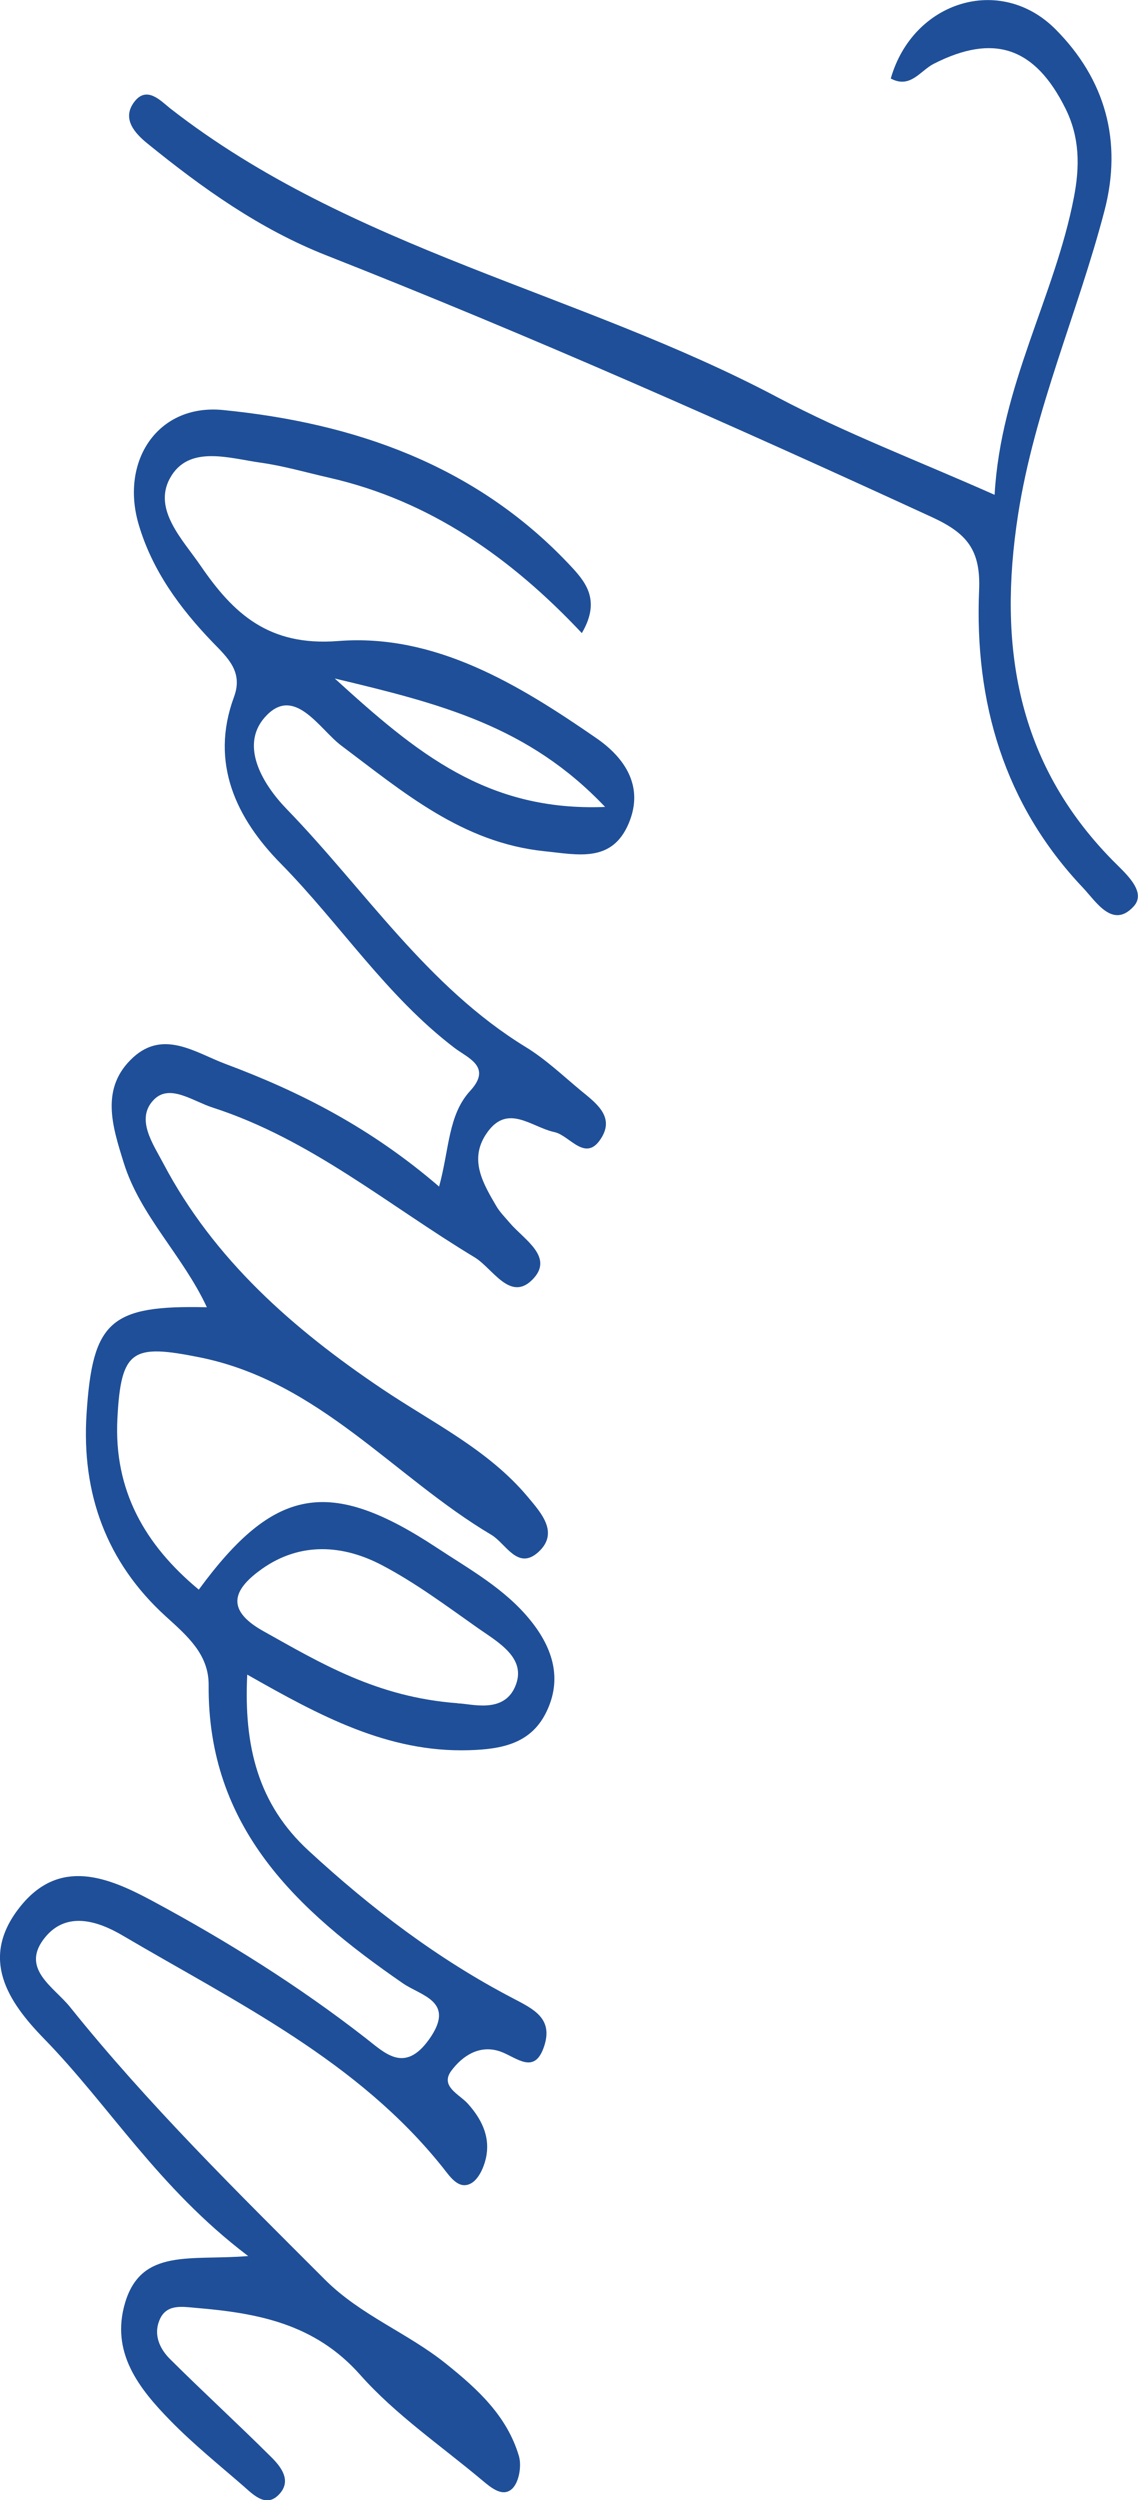 <?xml version="1.0" encoding="UTF-8"?>
<svg id="_レイヤー_2" data-name="レイヤー 2" xmlns="http://www.w3.org/2000/svg" viewBox="0 0 70.47 154.76">
  <defs>
    <style>
      .cls-1 {
        fill: #1f4f98;
      }
    </style>
  </defs>
  <g id="design">
    <g>
      <path class="cls-1" d="M15.34,139.63c-5.55-4.21-8.56-9.28-12.62-13.44-2.24-2.3-3.98-4.95-1.53-8.09,2.47-3.18,5.53-1.89,8.25-.43,4.61,2.48,9.04,5.25,13.19,8.48,1.19,.92,2.41,2.23,3.94,.09,1.68-2.36-.49-2.69-1.62-3.47-6.55-4.52-12.1-9.63-12.03-18.47,.01-1.9-1.33-3.04-2.66-4.25-3.67-3.34-5.22-7.6-4.9-12.54,.37-5.73,1.46-6.73,7.45-6.59-1.5-3.22-4.13-5.66-5.15-8.95-.7-2.25-1.48-4.63,.59-6.52,1.89-1.72,3.86-.29,5.69,.4,4.64,1.73,9.02,3.96,13.25,7.6,.64-2.32,.55-4.43,1.93-5.93,1.37-1.49-.16-2.03-.97-2.65-4.22-3.21-7.09-7.68-10.76-11.41-2.73-2.77-4.42-6.2-2.9-10.32,.58-1.56-.4-2.43-1.32-3.38-2.04-2.12-3.76-4.47-4.59-7.32-1.14-3.92,1.2-7.45,5.22-7.06,8.11,.8,15.61,3.39,21.42,9.53,.98,1.04,2.04,2.18,.81,4.28-4.39-4.67-9.41-8.2-15.65-9.62-1.41-.32-2.81-.73-4.24-.93-1.98-.28-4.48-1.12-5.62,.97-1.06,1.95,.81,3.81,1.91,5.42,2.01,2.93,4.19,4.99,8.51,4.65,6-.47,11.18,2.69,16,6.02,1.72,1.19,2.96,2.95,2,5.25-1.04,2.49-3.17,1.95-5.24,1.74-5.08-.53-8.72-3.65-12.57-6.54-1.32-.99-2.84-3.67-4.6-1.89-1.76,1.77-.32,4.23,1.23,5.83,4.84,4.99,8.69,10.98,14.79,14.72,1.23,.75,2.3,1.77,3.42,2.7,.9,.74,2.06,1.57,1.31,2.86-.98,1.69-1.98-.08-2.94-.29-1.46-.31-2.95-1.85-4.25,.14-1.05,1.6-.16,3.06,.65,4.45,.22,.37,.54,.69,.82,1.02,.89,1.05,2.8,2.13,1.4,3.53-1.38,1.38-2.46-.72-3.57-1.39-5.33-3.21-10.15-7.31-16.22-9.27-1.24-.4-2.65-1.48-3.63-.5-1.18,1.19-.06,2.75,.58,3.97,3.14,5.95,8.05,10.25,13.52,13.93,3.13,2.11,6.59,3.76,9.06,6.72,.79,.95,1.96,2.21,.62,3.41-1.27,1.13-2-.55-2.89-1.08-6.06-3.6-10.66-9.5-18.07-10.99-4.15-.83-4.87-.51-5.09,3.79-.23,4.44,1.7,7.82,5.04,10.59,4.68-6.38,8.1-6.97,14.73-2.6,2.06,1.36,4.24,2.55,5.83,4.53,1.38,1.72,1.96,3.63,.95,5.67-.95,1.93-2.74,2.28-4.78,2.34-5.03,.15-9.24-2.13-13.73-4.68-.22,4.45,.68,8.03,3.8,10.9,3.86,3.56,8.01,6.72,12.68,9.15,1.24,.65,2.44,1.22,1.93,2.88-.59,1.92-1.72,.76-2.74,.4-1.3-.45-2.36,.29-3.03,1.19-.72,.97,.49,1.45,1.02,2.04,.82,.91,1.35,1.96,1.16,3.16-.1,.64-.44,1.47-.94,1.76-.76,.44-1.3-.37-1.74-.93-5.28-6.64-12.77-10.23-19.84-14.39-1.57-.93-3.47-1.51-4.79,.07-1.63,1.95,.51,3.09,1.52,4.35,4.83,6.02,10.33,11.42,15.78,16.87,2.21,2.21,5.11,3.29,7.49,5.2,1.96,1.57,3.78,3.23,4.52,5.71,.18,.6,.02,1.58-.38,2-.59,.61-1.33-.02-1.87-.47-2.56-2.15-5.38-4.07-7.58-6.55-2.81-3.17-6.36-3.82-10.17-4.14-.84-.07-1.84-.27-2.26,.77-.37,.9,.02,1.76,.65,2.39,2.06,2.05,4.2,4.01,6.26,6.06,.6,.59,1.28,1.44,.55,2.27-.79,.91-1.57,.15-2.21-.42-1.54-1.34-3.13-2.62-4.55-4.07-1.97-2.01-3.74-4.25-2.82-7.33,1.02-3.39,4.07-2.58,7.63-2.88Zm13-34.19c.78,0,2.83,.68,3.56-1.04,.77-1.79-1.11-2.77-2.39-3.68-1.9-1.34-3.78-2.74-5.83-3.82-2.44-1.29-5.08-1.46-7.45,.21-1.65,1.17-2.43,2.46,.08,3.86,3.56,1.99,7.04,4.09,12.02,4.46Zm9.13-55.49c-4.75-5.01-10.19-6.39-16.74-7.95,5.07,4.62,9.43,8.24,16.74,7.95Z"/>
      <path class="cls-1" d="M61.59,30.63c.38-6.78,3.73-12.28,4.91-18.41,.37-1.91,.37-3.72-.53-5.52-1.88-3.77-4.42-4.65-8.15-2.75-.84,.43-1.45,1.56-2.66,.91,1.37-4.79,6.79-6.48,10.21-3.04,3.08,3.1,4.15,6.93,3.02,11.24-1.65,6.31-4.34,12.29-5.35,18.82-1.25,8.09-.08,15.33,5.85,21.37,.79,.8,2.16,1.95,1.3,2.87-1.29,1.39-2.31-.3-3.13-1.17-4.89-5.16-6.72-11.5-6.43-18.41,.11-2.51-.77-3.53-2.88-4.51-12.39-5.7-24.86-11.23-37.56-16.23-4.11-1.62-7.65-4.15-11.04-6.9-.78-.63-1.64-1.54-.83-2.6,.77-1.01,1.63-.06,2.22,.41,11.22,8.75,25.34,11.38,37.62,17.89,4.2,2.22,8.68,3.92,13.43,6.03Z"/>
    </g>
  </g>
</svg>